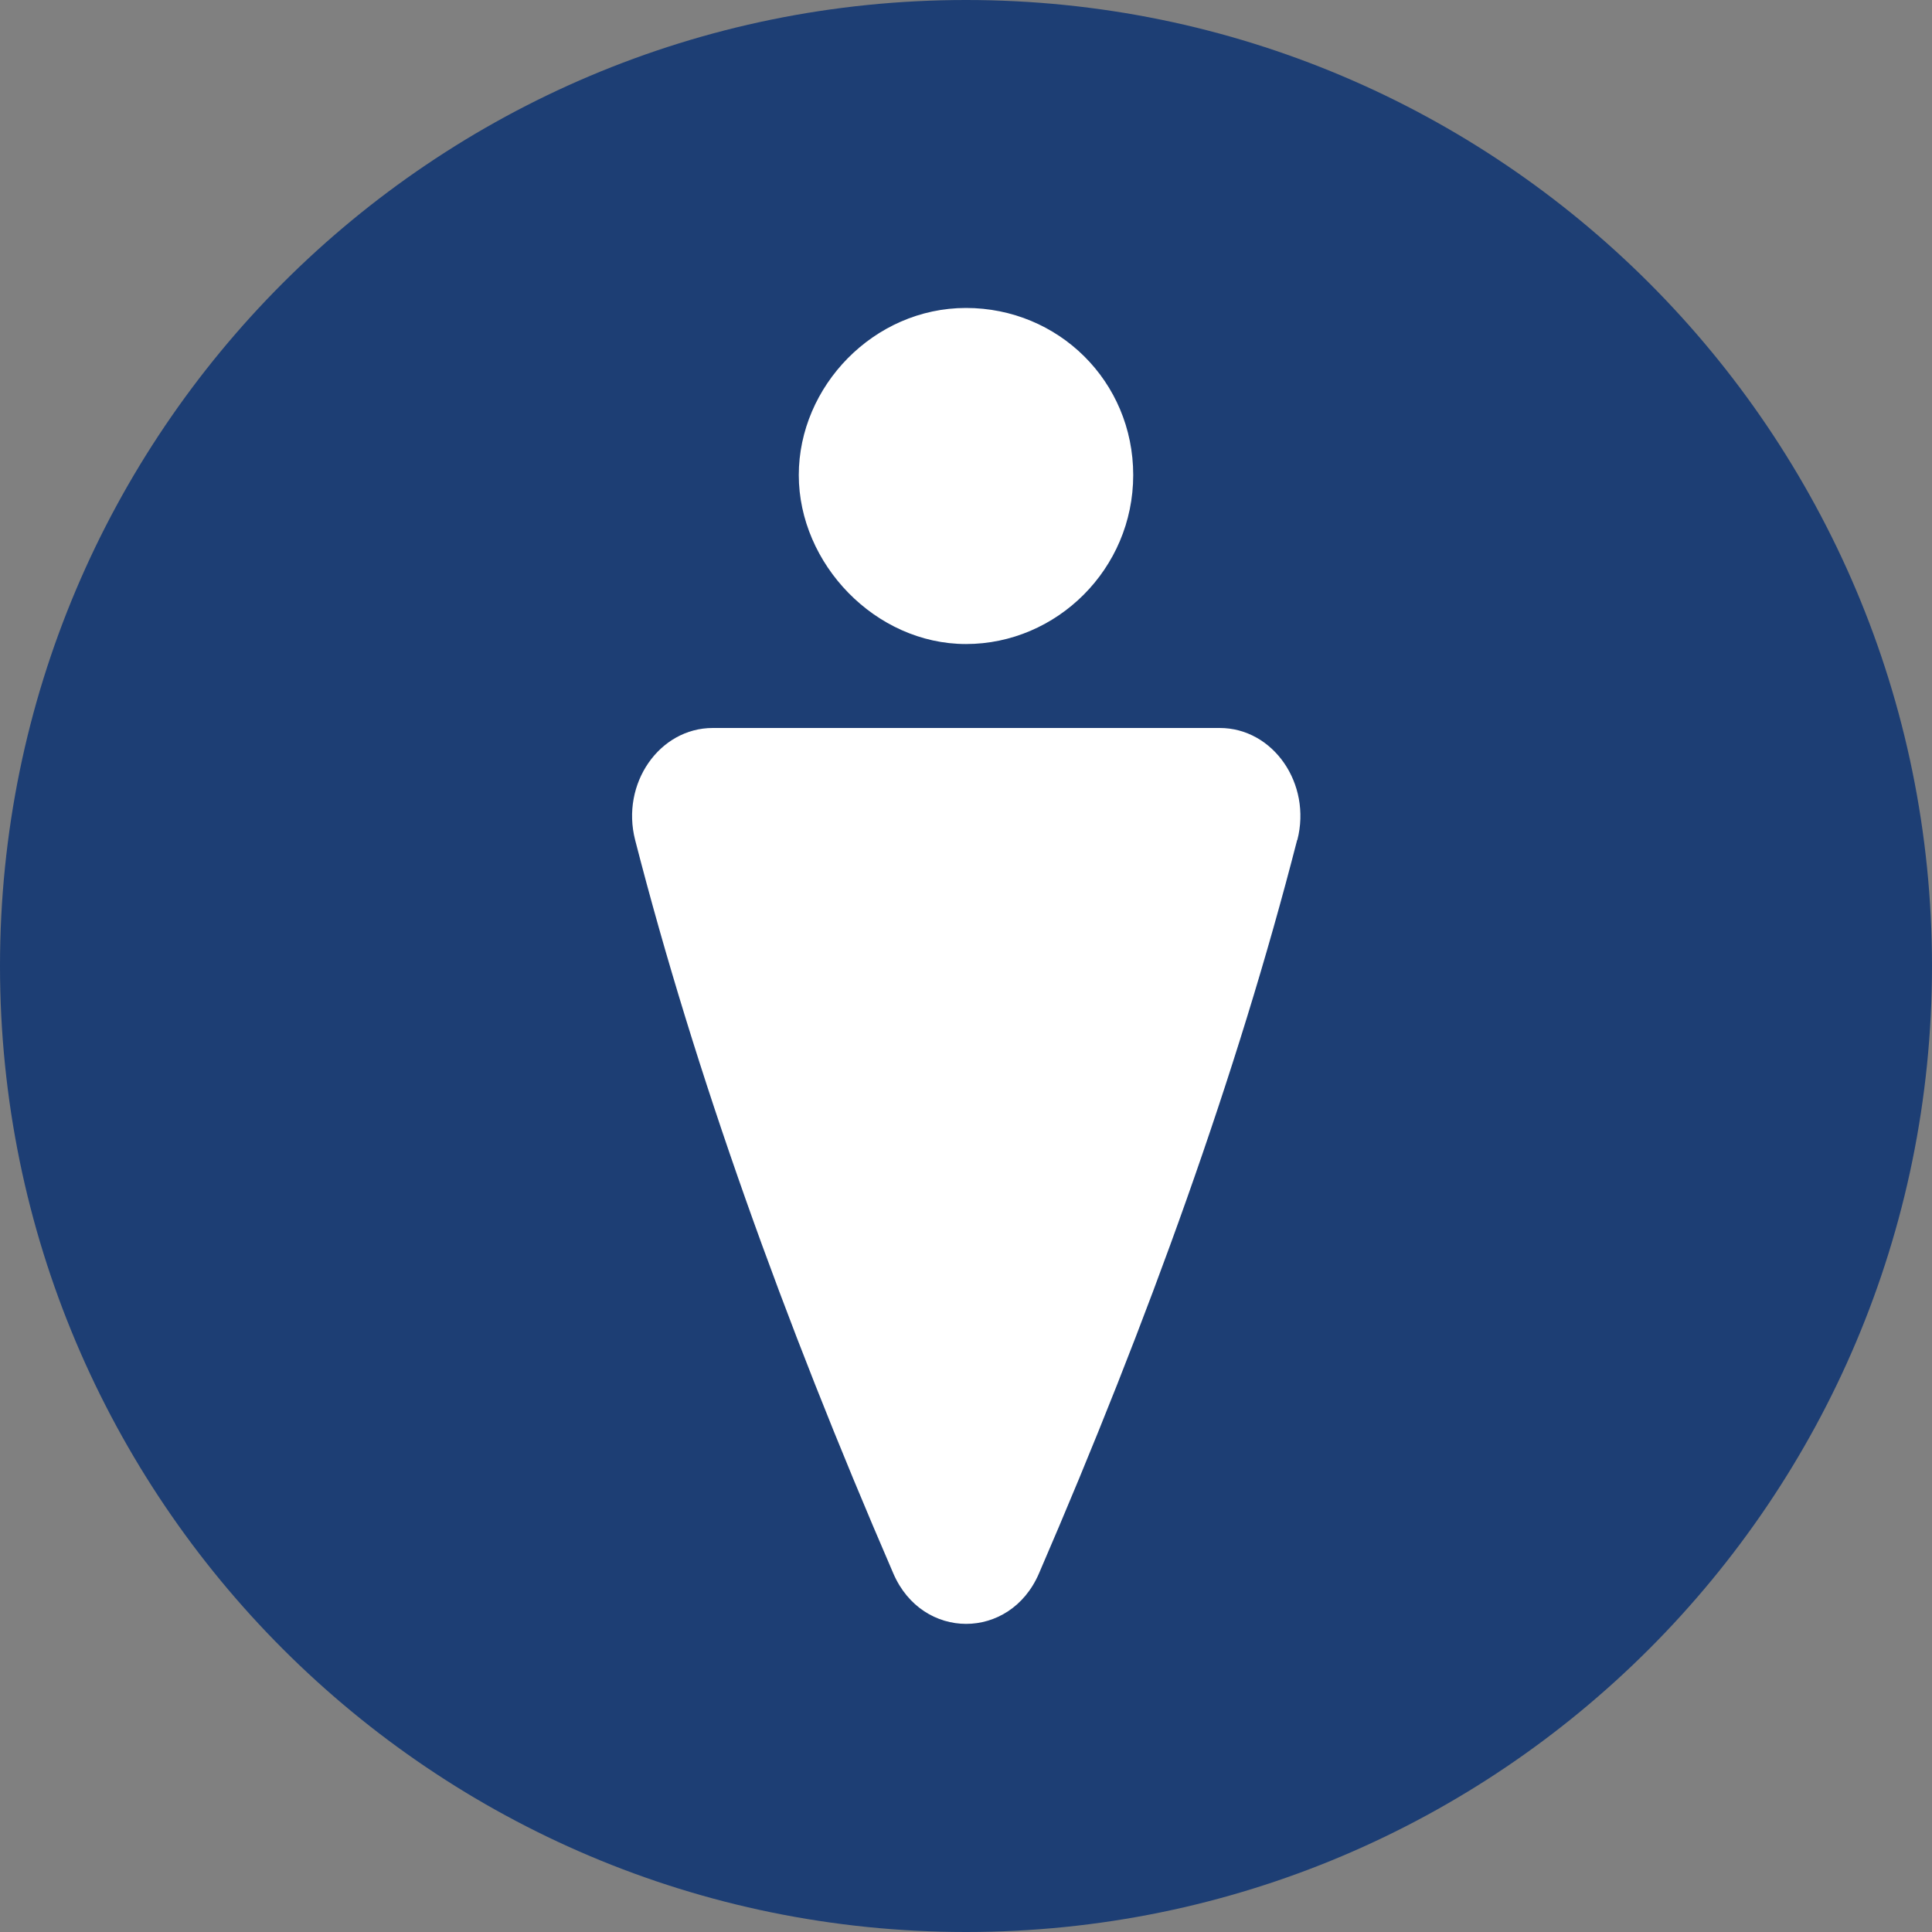 <?xml version="1.0" encoding="UTF-8"?>
<svg xmlns="http://www.w3.org/2000/svg" width="20" height="20" viewBox="0 0 20 20" fill="none">
  <rect x="0" y="0" width="20" height="20" fill="#808080" stroke="none"/>
  <g clip-path="url(#clip0_17659_6666)">
    <path d="M9.869 19.25C15.045 19.25 19.241 15.05 19.241 9.869C19.241 4.688 15.045 0.488 9.869 0.488C4.693 0.488 0.497 4.688 0.497 9.869C0.497 15.05 4.693 19.25 9.869 19.25Z" fill="white"></path>
    <path d="M10 0C4.477 0 0 4.477 0 10C0 15.523 4.477 20 10 20C15.523 20 20 15.523 20 10C20 4.477 15.523 0 10 0ZM10 3.188C10.955 3.188 11.731 3.946 11.731 4.918C11.731 5.891 10.938 6.667 10 6.667C9.062 6.667 8.269 5.837 8.269 4.918C8.269 3.999 9.045 3.188 10 3.188ZM13.43 8.696H13.428C12.807 11.114 11.893 13.654 10.755 16.289C10.455 16.984 9.548 16.984 9.248 16.289C8.108 13.652 7.196 11.112 6.575 8.696C6.425 8.113 6.825 7.536 7.379 7.536H12.626C13.18 7.536 13.58 8.113 13.43 8.696Z" fill="#1D3E74"></path>
  </g>
  <defs>
    <clipPath id="clip0_17659_6666">
      <rect width="20" height="20" fill="white"></rect>
    </clipPath>
  </defs>
</svg>
